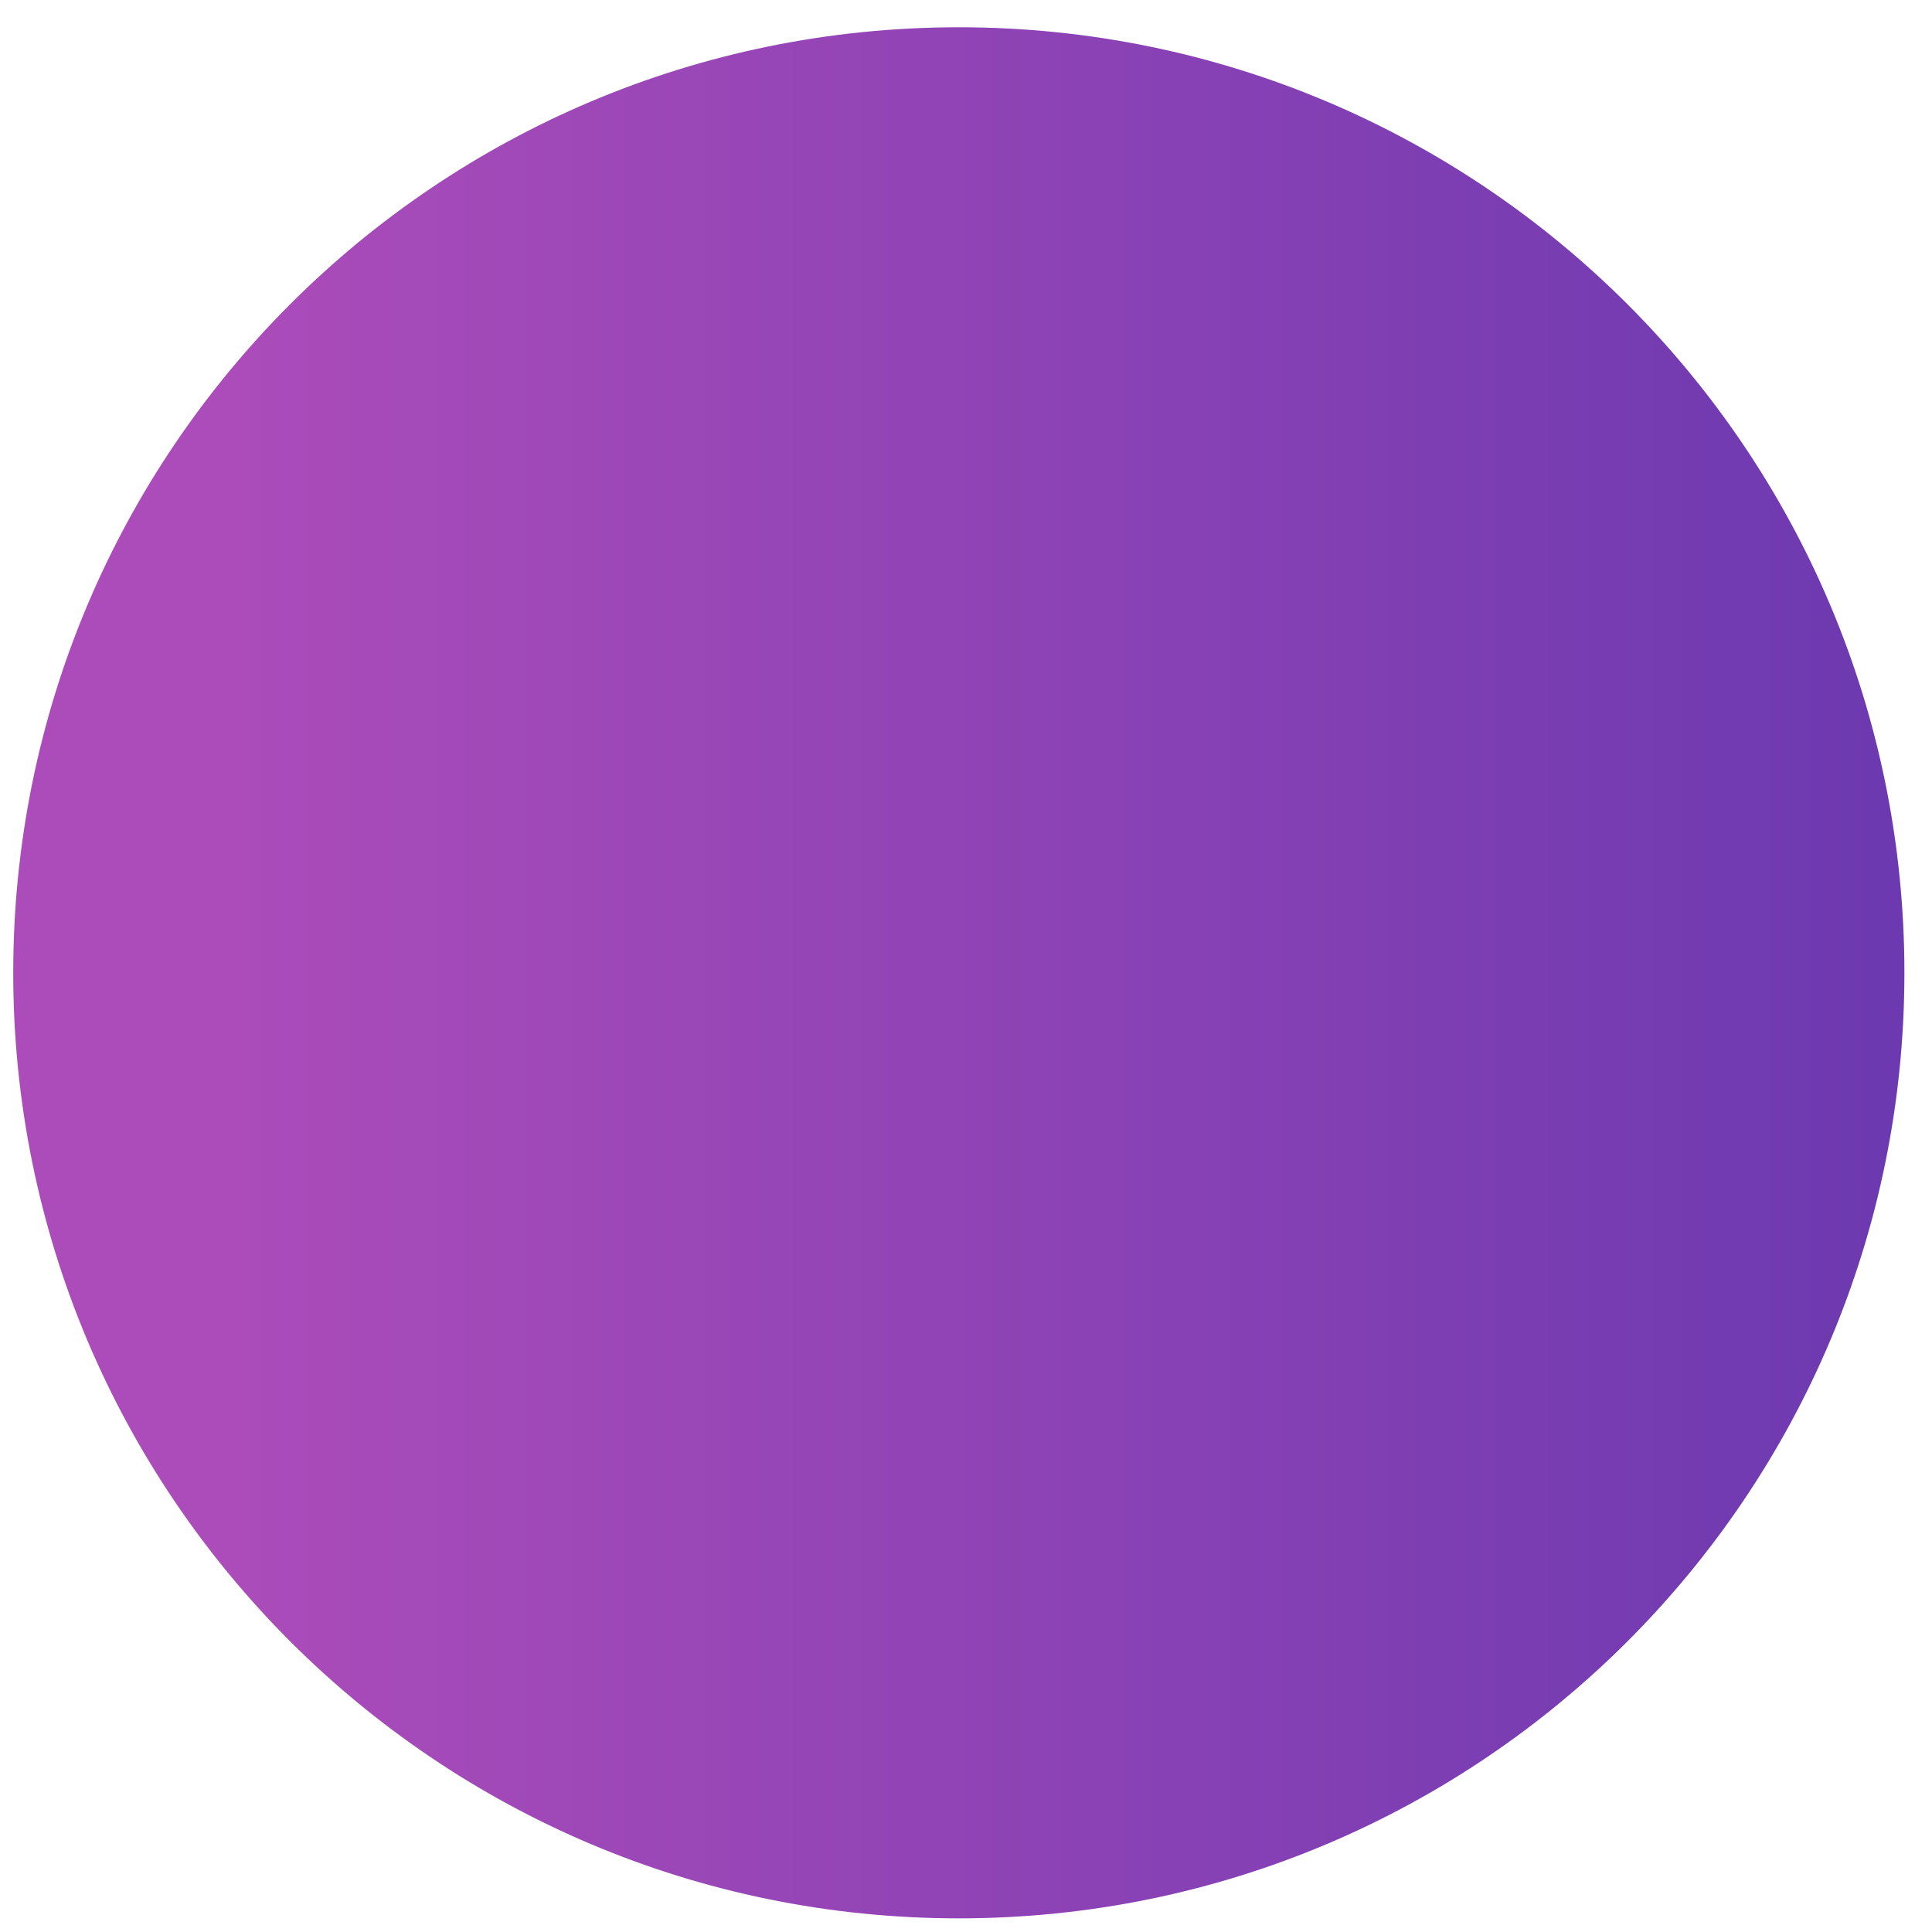 <svg width="60" height="60" viewBox="0 0 60 60" fill="none" xmlns="http://www.w3.org/2000/svg">
<path d="M0.411 30.211C0.411 46.429 13.557 59.576 29.777 59.576C45.995 59.576 59.143 46.429 59.143 30.211C59.143 13.993 45.995 0.847 29.777 0.847C13.557 0.847 0.411 13.993 0.411 30.211Z" fill="url(#paint0_linear_273_1252)"/>
<defs>
<linearGradient id="paint0_linear_273_1252" x1="0.411" y1="30.211" x2="59.142" y2="30.211" gradientUnits="userSpaceOnUse">
<stop stop-color="#AC4CBA"/>
<stop offset="1.4e-07" stop-color="#AC4CBA"/>
<stop offset="0.107" stop-color="#AC4CBA"/>
<stop offset="1" stop-color="#6C39B0"/>
</linearGradient>
</defs>
</svg>
